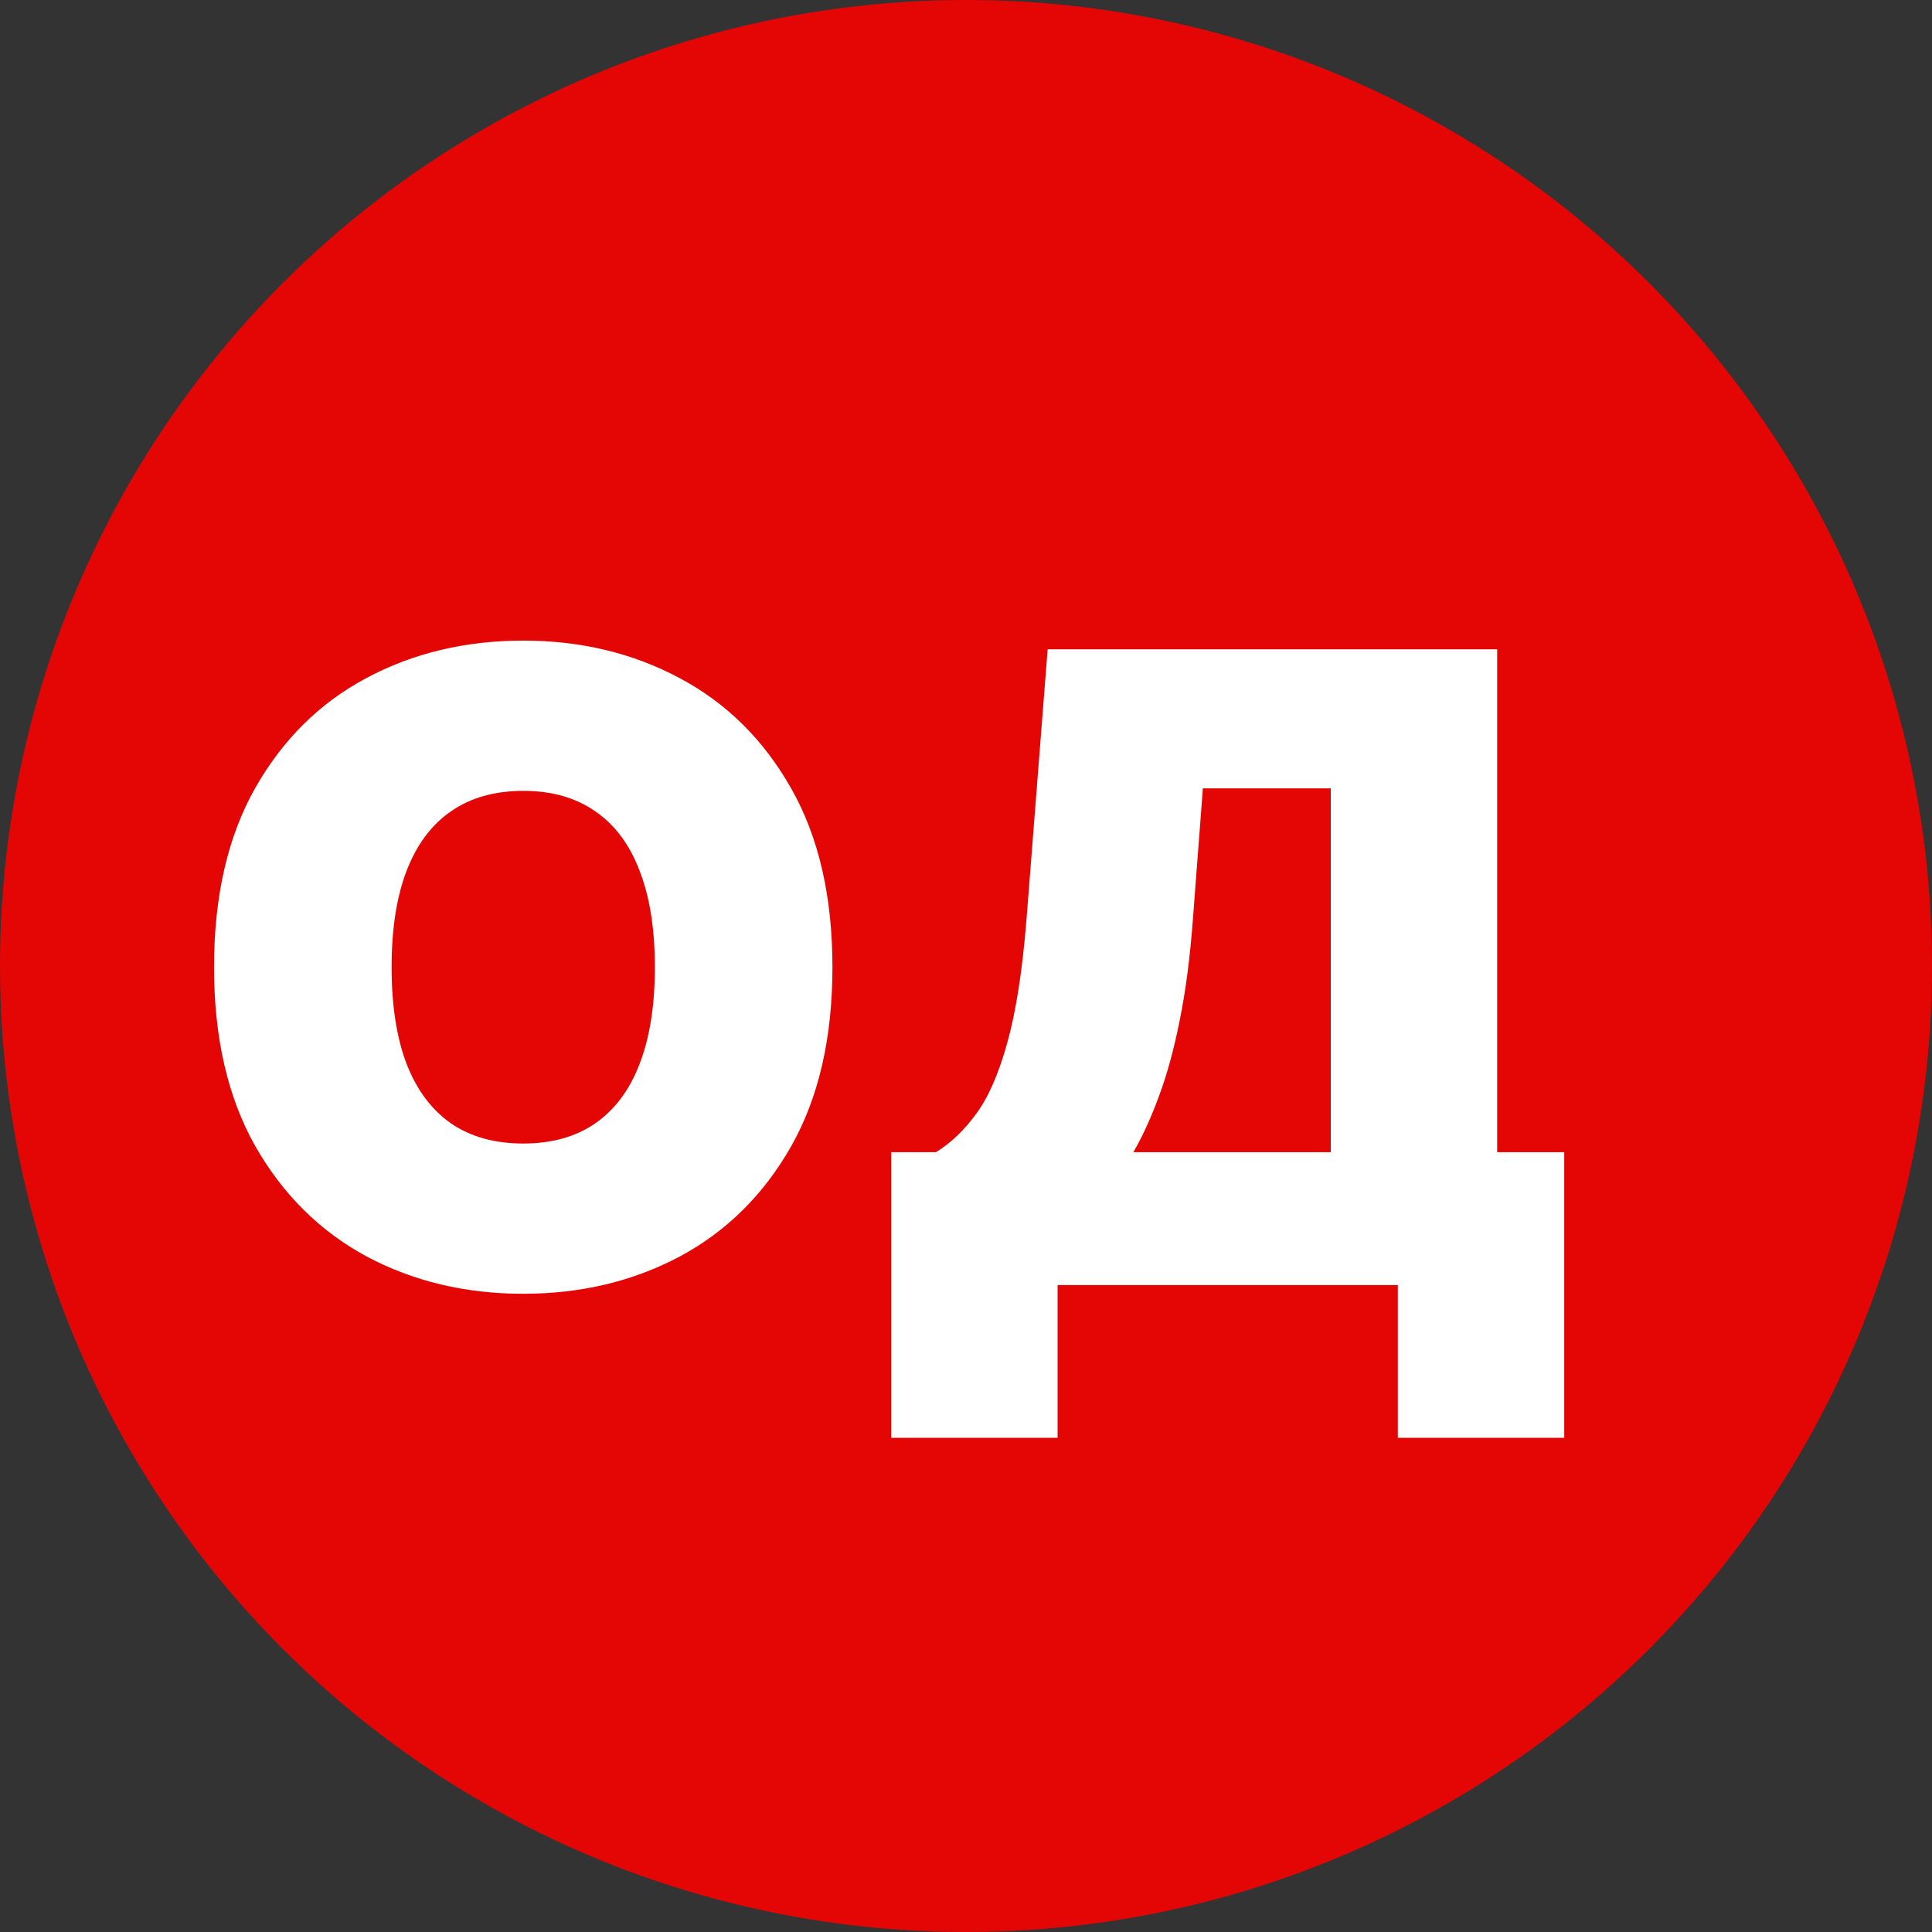 <?xml version="1.0" encoding="UTF-8"?> <svg xmlns="http://www.w3.org/2000/svg" width="221" height="221" viewBox="0 0 221 221" fill="none"><rect x="0" y="0" width="221" height="221" fill="#333333" stroke="none"/><circle cx="110.5" cy="110.5" r="110.5" fill="#E40604"></circle><path d="M95.222 110.636C95.222 118.733 93.648 125.563 90.499 131.126C87.35 136.666 83.101 140.868 77.751 143.733C72.4 146.574 66.434 147.994 59.853 147.994C53.224 147.994 47.234 146.562 41.884 143.697C36.557 140.809 32.32 136.595 29.171 131.055C26.046 125.492 24.483 118.686 24.483 110.636C24.483 102.54 26.046 95.722 29.171 90.182C32.32 84.618 36.557 80.416 41.884 77.575C47.234 74.711 53.224 73.278 59.853 73.278C66.434 73.278 72.4 74.711 77.751 77.575C83.101 80.416 87.35 84.618 90.499 90.182C93.648 95.722 95.222 102.54 95.222 110.636ZM74.91 110.636C74.91 106.28 74.33 102.611 73.17 99.628C72.033 96.621 70.341 94.349 68.091 92.81C65.866 91.247 63.12 90.466 59.853 90.466C56.586 90.466 53.828 91.247 51.579 92.81C49.353 94.349 47.661 96.621 46.501 99.628C45.364 102.611 44.796 106.28 44.796 110.636C44.796 114.992 45.364 118.674 46.501 121.68C47.661 124.663 49.353 126.936 51.579 128.499C53.828 130.037 56.586 130.807 59.853 130.807C63.12 130.807 65.866 130.037 68.091 128.499C70.341 126.936 72.033 124.663 73.17 121.68C74.33 118.674 74.91 114.992 74.91 110.636ZM101.943 164.472V131.801H107.056C108.761 130.759 110.3 129.292 111.673 127.398C113.07 125.504 114.253 122.793 115.224 119.266C116.218 115.738 116.952 111.015 117.426 105.097L119.84 74.273H171.261V131.801H178.931V164.472H159.897V147H120.977V164.472H101.943ZM129.642 131.801H152.227V90.182H137.596L136.46 105.097C136.128 109.547 135.619 113.442 134.933 116.78C134.27 120.094 133.477 122.982 132.553 125.445C131.654 127.883 130.683 130.002 129.642 131.801Z" fill="white"></path></svg> 